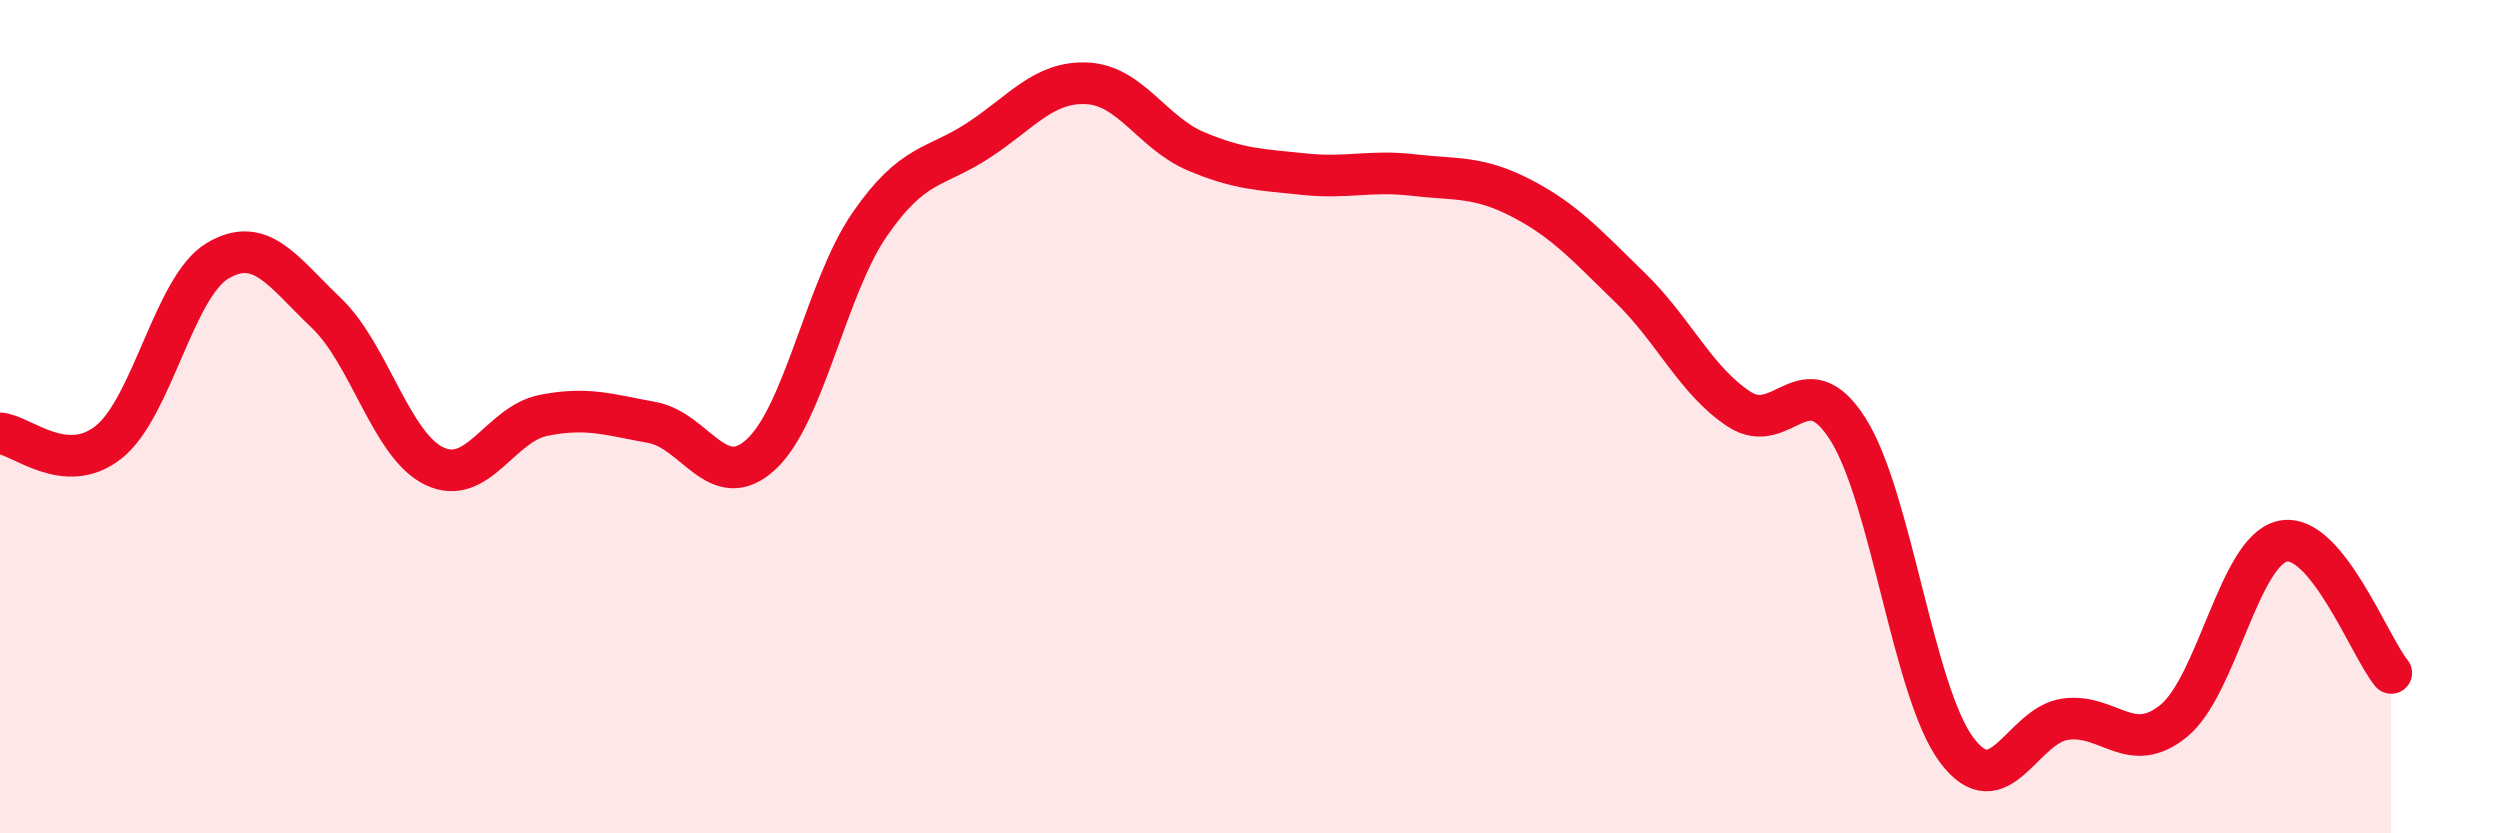 
    <svg width="60" height="20" viewBox="0 0 60 20" xmlns="http://www.w3.org/2000/svg">
      <path
        d="M 0,10.4 C 0.52,10.44 1.57,11.44 2.61,10.61 C 3.65,9.78 4.18,6.88 5.22,6.26 C 6.26,5.64 6.79,6.52 7.83,7.51 C 8.87,8.5 9.39,10.7 10.43,11.19 C 11.47,11.68 12,10.18 13.04,9.97 C 14.08,9.76 14.61,9.95 15.65,10.14 C 16.69,10.33 17.22,11.86 18.26,10.91 C 19.3,9.96 19.83,6.9 20.87,5.39 C 21.91,3.88 22.44,4.05 23.48,3.37 C 24.52,2.69 25.05,1.95 26.09,2 C 27.13,2.05 27.66,3.19 28.7,3.63 C 29.74,4.07 30.26,4.07 31.3,4.18 C 32.34,4.29 32.87,4.08 33.91,4.2 C 34.95,4.32 35.48,4.22 36.52,4.76 C 37.56,5.3 38.09,5.9 39.13,6.91 C 40.17,7.92 40.7,9.14 41.74,9.82 C 42.78,10.5 43.31,8.66 44.35,10.3 C 45.39,11.94 45.92,16.61 46.96,18 C 48,19.39 48.53,17.4 49.57,17.26 C 50.61,17.12 51.13,18.15 52.17,17.3 C 53.21,16.45 53.74,13.22 54.78,12.99 C 55.82,12.76 56.87,15.52 57.39,16.15L57.39 20L0 20Z"
        fill="#EB0A25"
        opacity="0.1"
        stroke-linecap="round"
        stroke-linejoin="round"
      />
      <path
        d="M 0,10.4 C 0.52,10.44 1.57,11.44 2.61,10.61 C 3.65,9.78 4.18,6.88 5.22,6.26 C 6.26,5.64 6.79,6.52 7.83,7.51 C 8.87,8.5 9.39,10.7 10.43,11.19 C 11.47,11.68 12,10.18 13.04,9.97 C 14.08,9.76 14.61,9.95 15.65,10.14 C 16.69,10.33 17.22,11.86 18.26,10.91 C 19.3,9.96 19.83,6.9 20.87,5.39 C 21.91,3.88 22.44,4.05 23.48,3.37 C 24.52,2.69 25.05,1.95 26.09,2 C 27.13,2.05 27.66,3.19 28.7,3.63 C 29.74,4.07 30.26,4.07 31.3,4.18 C 32.34,4.29 32.87,4.08 33.91,4.2 C 34.95,4.32 35.48,4.22 36.52,4.76 C 37.56,5.3 38.09,5.9 39.13,6.91 C 40.17,7.92 40.7,9.14 41.74,9.82 C 42.78,10.5 43.31,8.66 44.35,10.3 C 45.39,11.94 45.92,16.61 46.96,18 C 48,19.39 48.53,17.4 49.57,17.26 C 50.61,17.12 51.13,18.15 52.17,17.3 C 53.21,16.45 53.74,13.22 54.78,12.99 C 55.82,12.76 56.87,15.52 57.39,16.15"
        stroke="#EB0A25"
        stroke-width="1"
        fill="none"
        stroke-linecap="round"
        stroke-linejoin="round"
      />
    </svg>
  